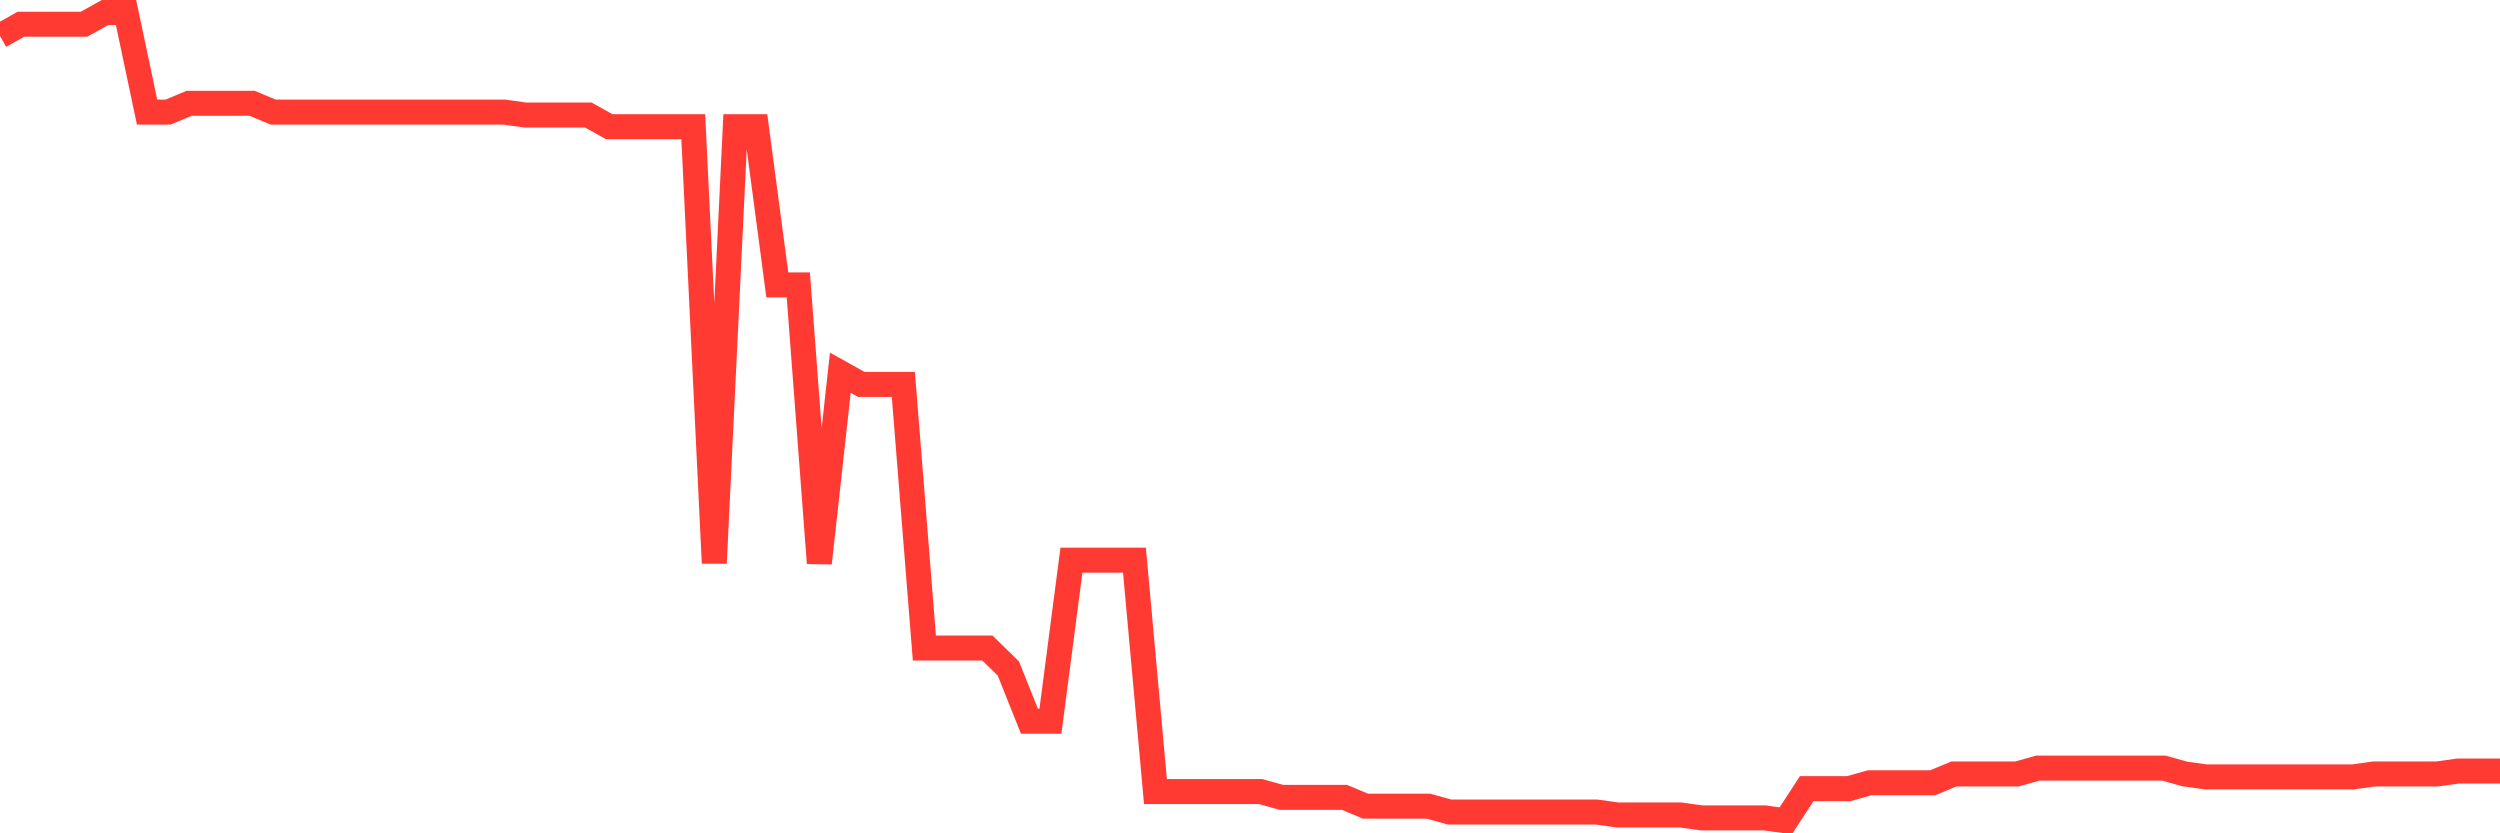 <svg
  xmlns="http://www.w3.org/2000/svg"
  xmlns:xlink="http://www.w3.org/1999/xlink"
  width="120"
  height="40"
  viewBox="0 0 120 40"
  preserveAspectRatio="none"
>
  <polyline
    points="0,1.725 1.008,1.162 2.017,1.162 3.025,1.162 4.034,1.162 5.042,0.6 6.05,0.6 7.059,5.38 8.067,5.38 9.076,4.958 10.084,4.958 11.092,4.958 12.101,4.958 13.109,5.38 14.118,5.38 15.126,5.38 16.134,5.38 17.143,5.38 18.151,5.38 19.16,5.38 20.168,5.38 21.176,5.38 22.185,5.38 23.193,5.38 24.202,5.38 25.21,5.52 26.218,5.52 27.227,5.52 28.235,5.52 29.244,6.083 30.252,6.083 31.261,6.083 32.269,6.083 33.277,6.083 34.286,27.029 35.294,6.083 36.303,6.083 37.311,13.674 38.319,13.674 39.328,27.029 40.336,17.891 41.345,18.454 42.353,18.454 43.361,18.454 44.37,31.106 45.378,31.106 46.387,31.106 47.395,31.106 48.403,32.09 49.412,34.62 50.42,34.62 51.429,26.888 52.437,26.888 53.445,26.888 54.454,26.888 55.462,37.994 56.471,37.994 57.479,37.994 58.487,37.994 59.496,37.994 60.504,37.994 61.513,38.275 62.521,38.275 63.529,38.275 64.538,38.275 65.546,38.697 66.555,38.697 67.563,38.697 68.571,38.697 69.58,38.978 70.588,38.978 71.597,38.978 72.605,38.978 73.613,38.978 74.622,38.978 75.63,38.978 76.639,38.978 77.647,39.119 78.655,39.119 79.664,39.119 80.672,39.119 81.681,39.259 82.689,39.259 83.697,39.259 84.706,39.259 85.714,39.4 86.723,37.854 87.731,37.854 88.739,37.854 89.748,37.572 90.756,37.572 91.765,37.572 92.773,37.572 93.782,37.151 94.79,37.151 95.798,37.151 96.807,37.151 97.815,36.87 98.824,36.87 99.832,36.87 100.84,36.87 101.849,36.87 102.857,36.87 103.866,36.87 104.874,37.151 105.882,37.291 106.891,37.291 107.899,37.291 108.908,37.291 109.916,37.291 110.924,37.291 111.933,37.291 112.941,37.291 113.95,37.151 114.958,37.151 115.966,37.151 116.975,37.151 117.983,37.01 118.992,37.01 120,37.01"
    fill="none"
    stroke="#ff3a33"
    stroke-width="1.2"
  >
  </polyline>
</svg>